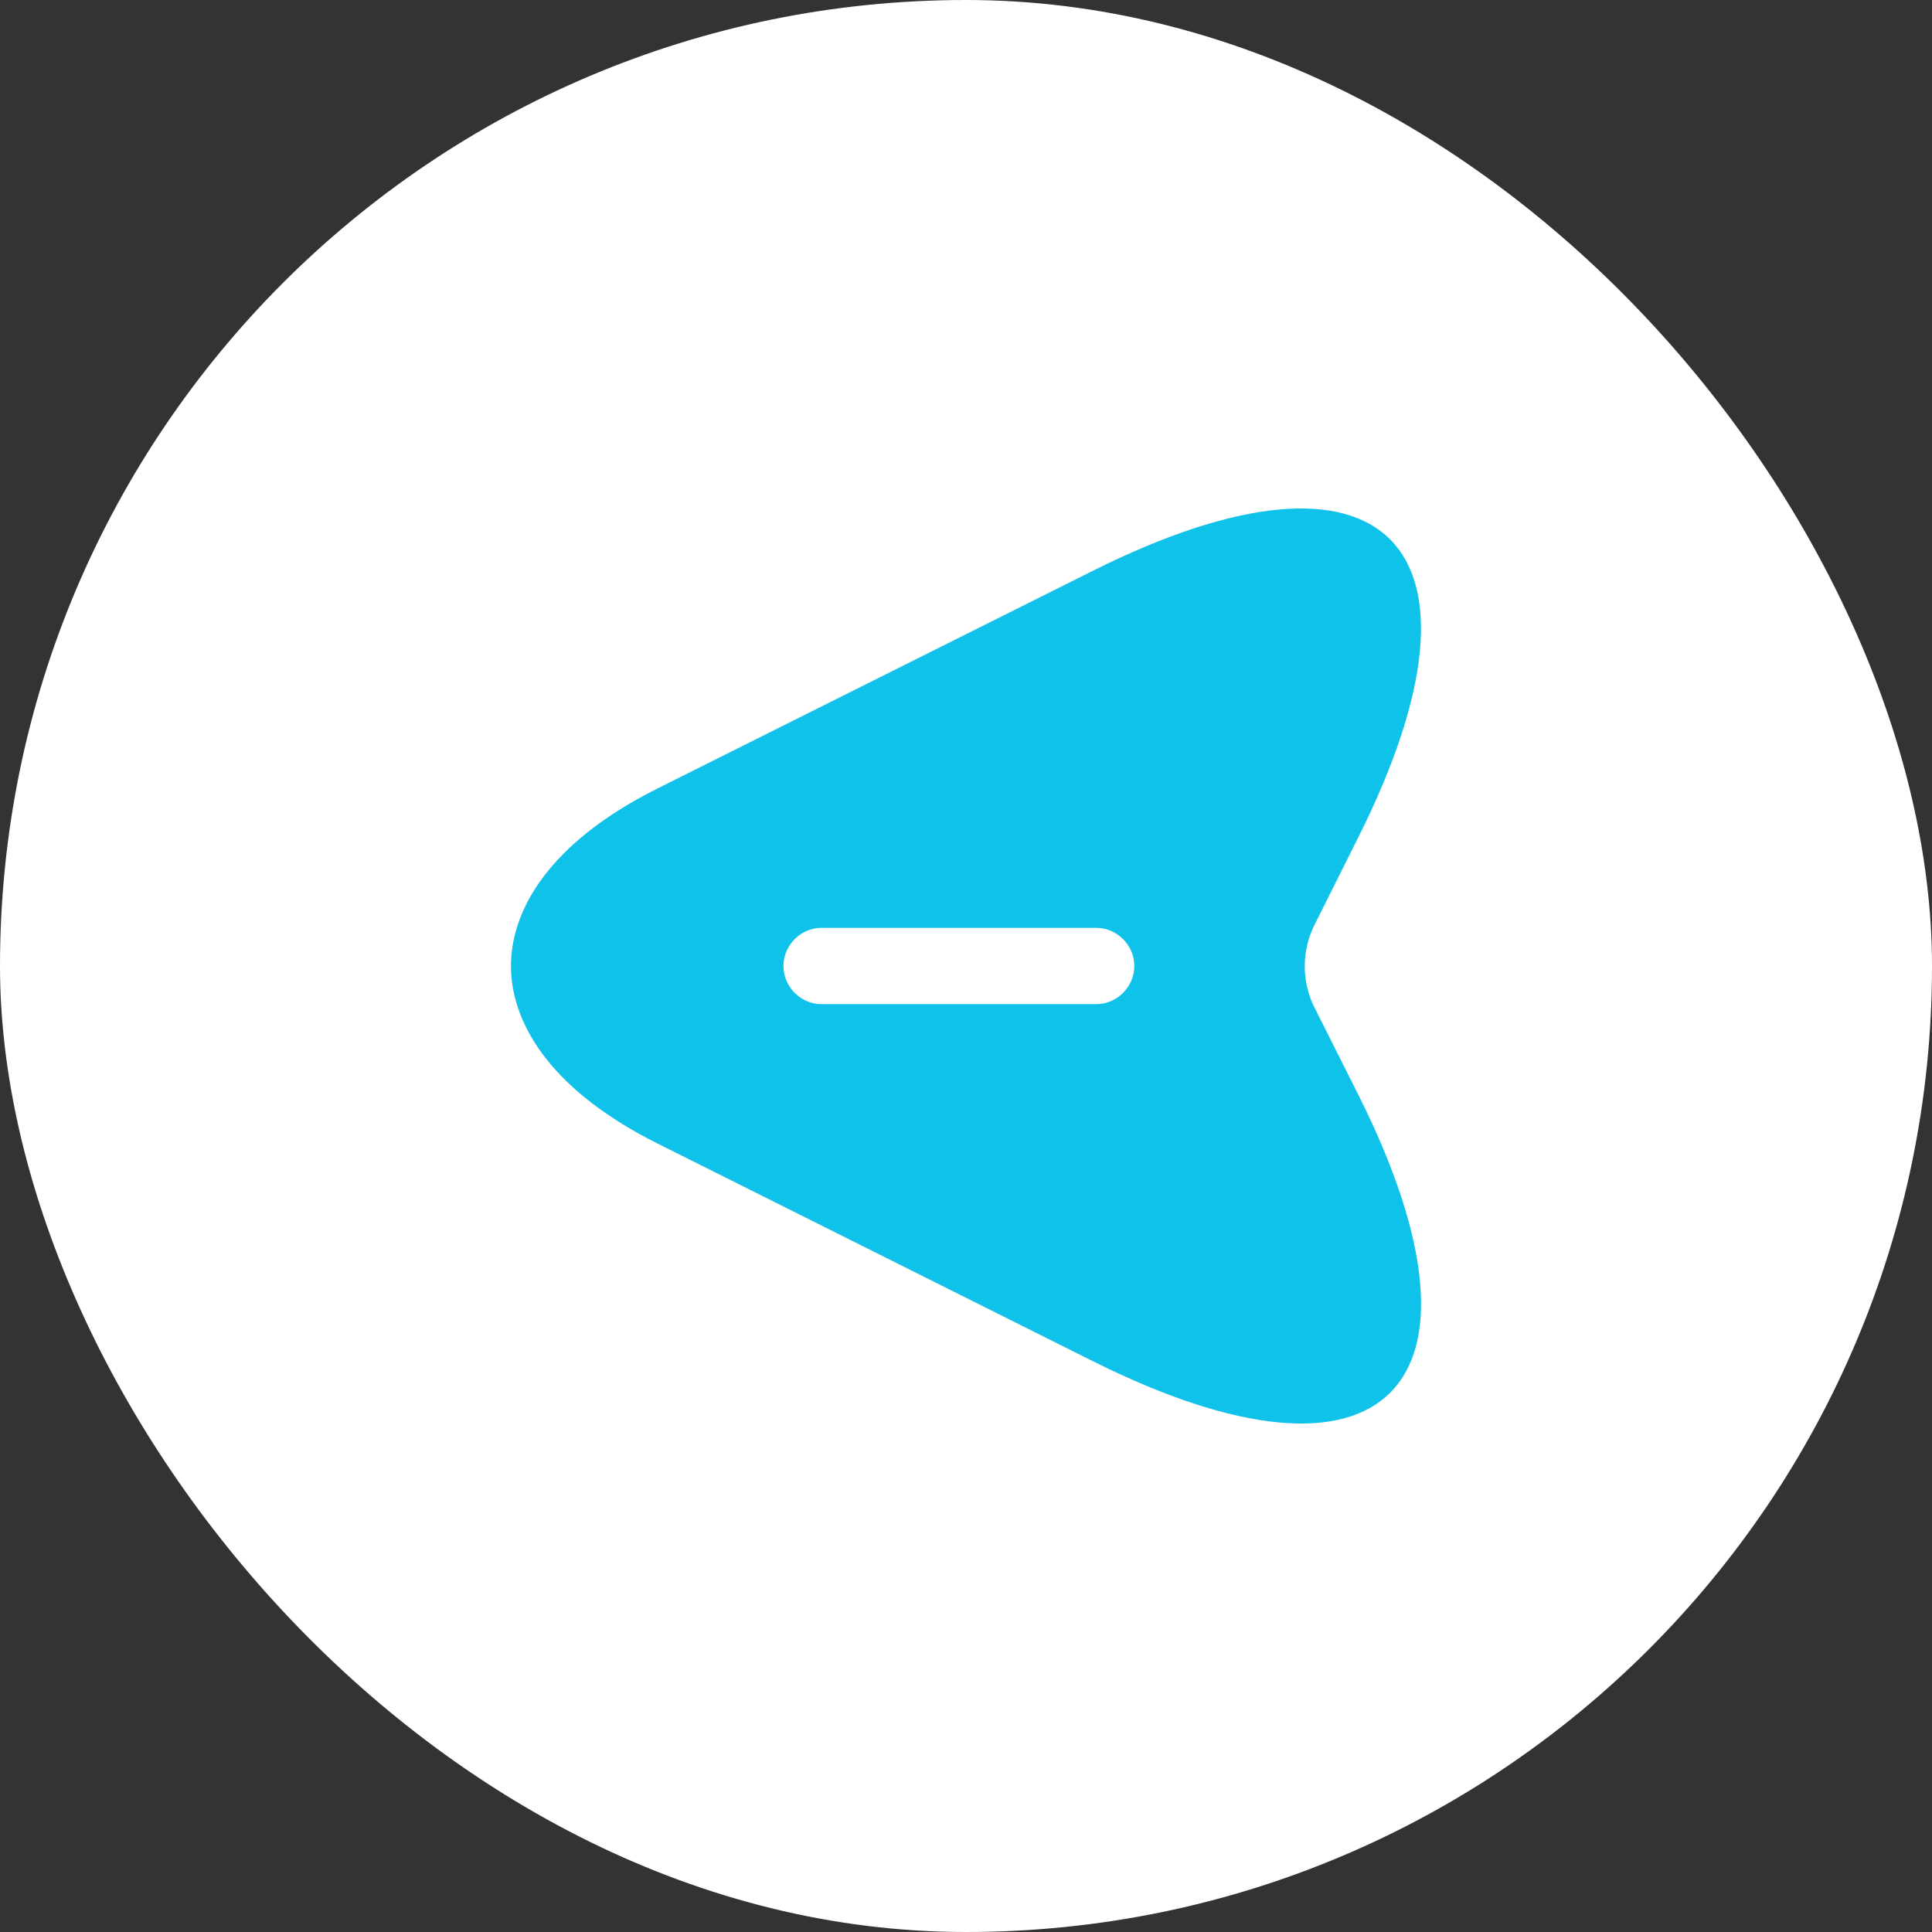 <svg xmlns="http://www.w3.org/2000/svg" width="38" height="38" viewBox="0 0 38 38" fill="none"><rect x="0" y="0" width="38" height="38" fill="#333333" stroke="none"/><rect width="38" height="38" rx="19" fill="white"></rect><path d="M21.714 11.677L21.714 11.677L13.154 15.957C11.306 16.881 10.55 18.013 10.55 19C10.55 19.987 11.306 21.119 13.154 22.043L21.714 26.323C23.124 27.028 24.289 27.393 25.19 27.479C26.093 27.565 26.663 27.367 26.991 27.038C27.32 26.709 27.517 26.139 27.43 25.236C27.344 24.335 26.978 23.171 26.273 21.764C26.273 21.764 26.273 21.764 26.273 21.764L25.404 20.035L25.404 20.035L25.401 20.03C25.083 19.381 25.083 18.629 25.401 17.98L25.401 17.98L25.403 17.976L26.273 16.236L26.273 16.236C26.978 14.829 27.343 13.665 27.429 12.765C27.515 11.862 27.317 11.292 26.988 10.962C26.659 10.633 26.088 10.435 25.186 10.521C24.285 10.607 23.121 10.972 21.714 11.677ZM21.56 20.25H16.16C15.474 20.25 14.91 19.686 14.91 19C14.91 18.314 15.474 17.75 16.16 17.75H21.56C22.246 17.75 22.81 18.314 22.81 19C22.81 19.686 22.246 20.25 21.56 20.25Z" fill="#0FC2EA" stroke="#0FC2EA"></path></svg>